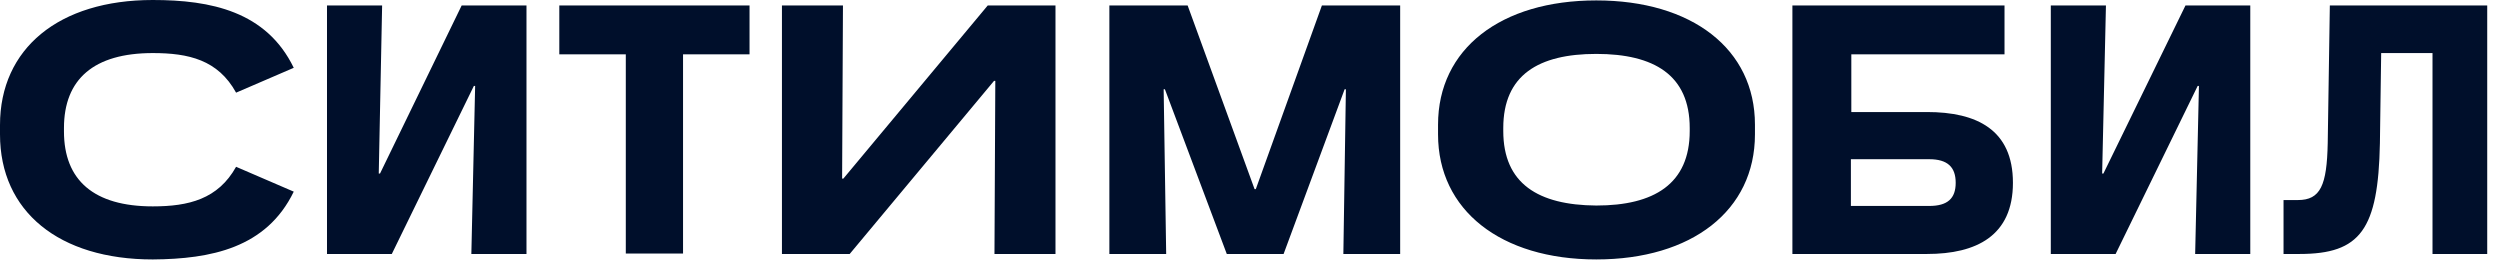 <svg width="268" height="28" viewBox="0 0 268 28" fill="none" xmlns="http://www.w3.org/2000/svg">
<path d="M225.757 0.587H219.846V27.226H226.794L235.592 9.21H235.726L235.321 27.226H241.23V0.587H234.283L225.486 18.602H225.35L225.757 0.587ZM161.151 14.042V13.726C161.151 8.037 164.941 5.779 171.122 5.779C177.303 5.779 181.138 8.037 181.138 13.726V14.042C181.138 19.73 177.303 22.033 171.122 22.033C164.896 21.988 161.151 19.685 161.151 14.042ZM154.158 14.403C154.158 22.53 160.88 27.812 171.122 27.812C181.363 27.812 188.131 22.575 188.131 14.403V13.364C188.131 5.237 181.363 0.045 171.122 0.045C160.88 0.045 154.158 5.237 154.158 13.364V14.403ZM266.675 0.587H249.758L249.532 15.351C249.441 19.866 248.765 21.446 246.328 21.446H244.795V27.226H246.509C253.05 27.226 254.945 24.607 255.126 15.351L255.262 5.689H260.765V27.226H266.63V0.587H266.675ZM118.924 27.226H125.014L124.744 9.572H124.879L131.511 27.226H137.602L144.143 9.572H144.279L144.008 27.226H150.098V0.587H141.707L134.624 20.272H134.489L127.315 0.587H118.924V27.226ZM206.808 22.078H198.416V17.067H206.808C208.793 17.067 209.65 17.924 209.65 19.595C209.65 21.266 208.793 22.078 206.808 22.078ZM192.145 0.587V27.226H206.582C211.861 27.226 215.786 25.284 215.786 19.595C215.786 13.906 211.906 12.01 206.582 12.01H198.462V5.824H214.884V0.587H192.145Z" fill="#000F2B"/>
<path d="M31.49 20.544L25.309 17.88C23.37 21.356 20.212 22.124 16.377 22.124C10.061 22.124 6.857 19.324 6.857 14.087V13.726C6.857 8.488 10.061 5.689 16.377 5.689C20.212 5.689 23.37 6.411 25.309 9.933L31.49 7.269C28.558 1.219 22.603 0 16.377 0C6.316 0 0 5.192 0 13.41V14.403C0 22.666 6.316 27.813 16.377 27.813C22.603 27.767 28.558 26.594 31.49 20.544ZM90.365 0.587H83.824V27.226H91.087L106.562 8.669H106.697L106.607 27.226H113.148V0.587H105.885L90.41 19.144H90.275L90.365 0.587ZM40.964 0.587H35.054V27.226H42.002L50.799 9.211H50.935L50.529 27.226H56.439V0.587H49.491L40.739 18.602H40.603L40.964 0.587ZM67.086 5.824V27.181H73.222V5.824H80.35V0.587H59.958V5.824H67.086Z" fill="#000F2B"/>
</svg>
